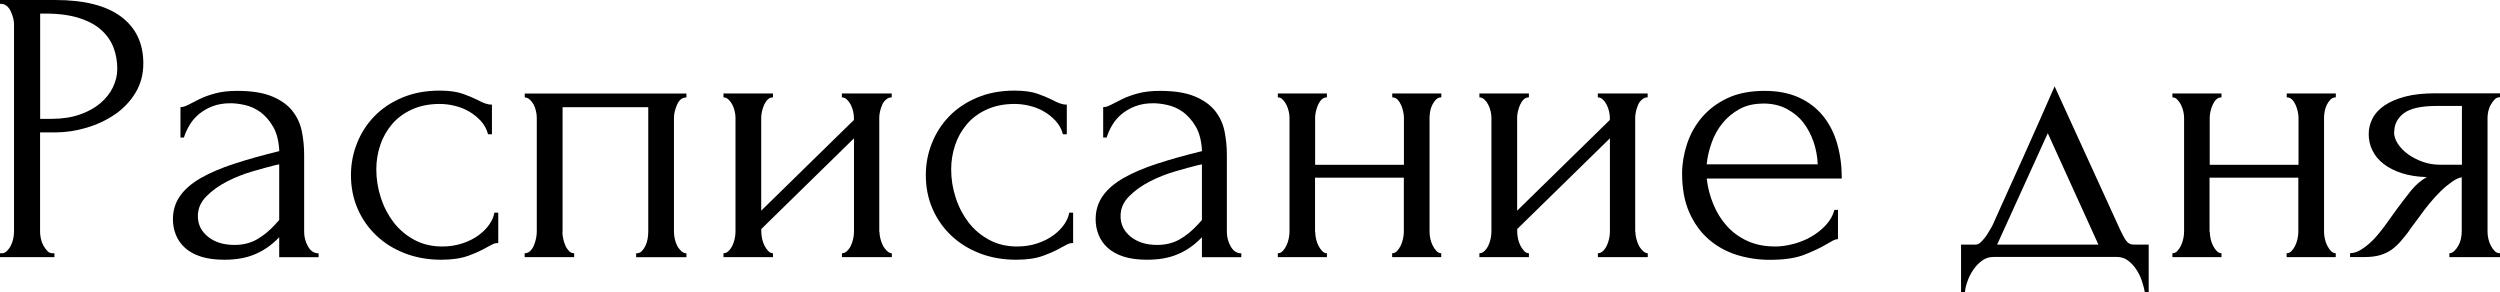 <?xml version="1.0" encoding="UTF-8"?> <svg xmlns="http://www.w3.org/2000/svg" id="_Слой_1" data-name="Слой 1" viewBox="0 0 288.85 33.75"><path d="M0,0h6.39c3.33,0,5.86.64,7.58,1.91,1.72,1.28,2.59,3.08,2.59,5.42,0,1.26-.3,2.38-.9,3.38-.6.99-1.39,1.82-2.37,2.5-.98.67-2.08,1.19-3.3,1.55-1.22.36-2.43.54-3.64.54h-1.72v11.48c0,.24.03.5.09.79.06.29.16.55.29.79.13.24.28.45.45.63.16.18.37.27.61.27h.22v.45H0v-.45h.23c.21,0,.4-.09.58-.27.18-.18.33-.39.45-.63.12-.24.21-.5.27-.79.06-.28.09-.55.09-.79V2.79c0-.42-.12-.9-.36-1.44C1.02.81.67.51.23.45h-.23v-.45ZM4.64,1.58v12.15h1.36c1.21,0,2.28-.17,3.23-.5.95-.33,1.74-.77,2.37-1.31.63-.54,1.12-1.15,1.45-1.84.33-.69.5-1.39.5-2.12,0-.87-.14-1.69-.43-2.45-.29-.76-.75-1.44-1.4-2.03s-1.5-1.05-2.56-1.39c-1.06-.34-2.35-.52-3.89-.52h-.63Z"></path><path d="M32.26,29.7v-2.29l-.22.22c-.75.75-1.61,1.34-2.59,1.75-.98.42-2.15.63-3.53.63-1.05,0-1.95-.12-2.7-.36-.75-.24-1.37-.58-1.84-1.01-.48-.43-.83-.94-1.06-1.51-.23-.57-.34-1.17-.34-1.8,0-1.02.28-1.92.83-2.7.55-.78,1.36-1.47,2.41-2.07,1.05-.6,2.33-1.15,3.85-1.64,1.51-.5,3.25-.98,5.2-1.46-.06-1.17-.3-2.12-.72-2.83-.42-.72-.92-1.28-1.48-1.69-.57-.41-1.17-.67-1.8-.81s-1.17-.2-1.62-.2c-.78,0-1.47.11-2.07.34-.6.22-1.12.53-1.58.9-.45.38-.82.8-1.1,1.28-.29.48-.5.96-.65,1.44h-.4v-3.51c.27,0,.58-.1.94-.29s.79-.41,1.28-.65c.49-.24,1.09-.46,1.8-.65.7-.19,1.55-.29,2.54-.29,1.65,0,2.98.21,4,.63,1.02.42,1.81.98,2.36,1.67.55.69.92,1.48,1.1,2.36.18.89.27,1.79.27,2.72v8.91c0,.6.15,1.16.45,1.69.3.53.7.79,1.22.79v.45h-4.55ZM32.26,25.42v-6.43l-.45.09c-.72.18-1.6.42-2.63.72-1.03.3-2.02.69-2.95,1.17-.93.48-1.73,1.05-2.38,1.71-.66.66-.99,1.42-.99,2.29,0,.96.39,1.75,1.17,2.38.78.63,1.8.95,3.06.95.99,0,1.86-.22,2.61-.65.75-.43,1.44-1,2.07-1.69l.49-.54Z"></path><path d="M57.55,28.08c-.24,0-.47.05-.67.16-.21.11-.45.23-.72.38-.51.3-1.19.61-2.02.92-.84.31-1.89.47-3.15.47-1.53,0-2.93-.25-4.21-.74-1.28-.5-2.38-1.18-3.31-2.07-.93-.88-1.65-1.92-2.16-3.11-.51-1.18-.76-2.47-.76-3.85,0-1.29.23-2.52.7-3.69.46-1.17,1.13-2.21,2-3.11.87-.9,1.94-1.62,3.22-2.16,1.27-.54,2.72-.81,4.34-.81,1.11,0,2.01.13,2.7.38.69.25,1.27.5,1.75.74.27.15.53.27.79.36.25.09.52.14.79.14v3.42h-.45c-.15-.57-.42-1.07-.81-1.51-.39-.43-.84-.8-1.35-1.1-.51-.3-1.06-.52-1.67-.67-.6-.15-1.19-.22-1.75-.22-1.23,0-2.31.22-3.24.65-.93.43-1.7,1-2.29,1.71-.6.71-1.05,1.51-1.35,2.41-.3.9-.45,1.83-.45,2.79,0,1.11.17,2.2.52,3.26.34,1.07.84,2.02,1.48,2.86.65.84,1.44,1.51,2.39,2.02.94.51,2.02.77,3.22.77.84,0,1.62-.12,2.34-.36.72-.24,1.34-.55,1.87-.94.52-.39.95-.82,1.26-1.28.31-.46.5-.91.56-1.33h.45v3.51Z"></path><path d="M64.98,26.78c0,.24.03.5.09.79.06.29.14.55.25.79.1.24.24.45.41.63.16.18.37.27.61.27v.45h-5.72v-.45c.24,0,.45-.08.63-.25.18-.17.32-.38.43-.63.1-.25.19-.52.25-.81.06-.28.09-.55.09-.79v-13.19c0-.21-.03-.46-.09-.74-.06-.29-.15-.54-.27-.76-.12-.23-.27-.42-.45-.58-.18-.17-.38-.25-.58-.25v-.45h18.68v.45c-.48,0-.84.28-1.08.83-.24.55-.36,1.06-.36,1.51v13.19c0,.24.03.5.09.79.06.29.15.55.27.79.12.24.28.45.47.63.19.18.4.27.61.27v.45h-5.81v-.45c.27,0,.49-.08.65-.25.16-.17.31-.38.43-.63.12-.25.2-.52.25-.81.04-.28.07-.55.07-.79v-14.4h-9.9v14.4Z"></path><path d="M101.61,26.78c0,.24.04.5.11.79.07.29.17.55.29.79.12.24.28.45.47.63.19.18.38.27.56.27v.45h-5.76v-.45c.21,0,.4-.08.58-.25s.33-.38.45-.63c.12-.25.21-.52.27-.81.06-.28.09-.55.09-.79v-10.8l-10.71,10.48v.32c0,.24.03.5.09.79.06.29.15.55.27.79.12.24.26.45.43.63.16.18.35.27.56.27v.45h-5.72v-.45c.21,0,.41-.08.58-.25.18-.17.33-.38.45-.63.12-.25.21-.52.27-.81.06-.28.09-.55.09-.79v-13.19c0-.21-.03-.45-.09-.72-.06-.27-.15-.52-.27-.76-.12-.24-.27-.44-.45-.61-.18-.17-.38-.25-.58-.25v-.45h5.72v.45c-.24,0-.44.08-.61.25-.17.17-.3.37-.41.61-.11.24-.19.5-.25.76-.06.27-.09.51-.09.72v10.75l10.71-10.48v-.27c0-.21-.03-.45-.09-.72-.06-.27-.15-.52-.27-.76-.12-.24-.27-.44-.45-.61s-.38-.25-.58-.25v-.45h5.76v.45c-.24,0-.46.08-.65.25-.2.17-.35.37-.45.61-.11.24-.19.5-.25.76-.06.27-.09.51-.09.72v13.19Z"></path><path d="M123.97,28.08c-.24,0-.47.05-.67.16-.21.11-.45.23-.72.38-.51.3-1.19.61-2.02.92-.84.31-1.89.47-3.15.47-1.53,0-2.93-.25-4.21-.74-1.28-.5-2.38-1.18-3.31-2.07-.93-.88-1.65-1.92-2.16-3.11-.51-1.18-.76-2.47-.76-3.85,0-1.29.23-2.52.7-3.69.46-1.17,1.13-2.21,2-3.11.87-.9,1.94-1.62,3.22-2.16,1.27-.54,2.72-.81,4.34-.81,1.11,0,2.01.13,2.7.38.69.25,1.27.5,1.75.74.27.15.53.27.79.36.25.09.52.14.79.14v3.42h-.45c-.15-.57-.42-1.07-.81-1.51-.39-.43-.84-.8-1.35-1.1-.51-.3-1.06-.52-1.67-.67-.6-.15-1.19-.22-1.75-.22-1.23,0-2.31.22-3.24.65-.93.43-1.7,1-2.29,1.71-.6.71-1.05,1.51-1.35,2.41-.3.9-.45,1.83-.45,2.79,0,1.11.17,2.2.52,3.26.34,1.07.84,2.02,1.48,2.86.65.84,1.44,1.51,2.39,2.02.94.51,2.02.77,3.22.77.84,0,1.62-.12,2.34-.36.72-.24,1.34-.55,1.87-.94.52-.39.95-.82,1.26-1.28.31-.46.5-.91.56-1.33h.45v3.51Z"></path><path d="M138.87,29.7v-2.29l-.22.22c-.75.75-1.61,1.34-2.59,1.75-.98.42-2.15.63-3.53.63-1.05,0-1.95-.12-2.7-.36-.75-.24-1.37-.58-1.84-1.01-.48-.43-.83-.94-1.06-1.51-.23-.57-.34-1.17-.34-1.8,0-1.02.28-1.92.83-2.7.55-.78,1.36-1.47,2.41-2.07,1.05-.6,2.33-1.15,3.85-1.64,1.51-.5,3.25-.98,5.2-1.46-.06-1.17-.3-2.12-.72-2.83-.42-.72-.92-1.28-1.48-1.69-.57-.41-1.17-.67-1.8-.81s-1.17-.2-1.62-.2c-.78,0-1.47.11-2.07.34-.6.22-1.12.53-1.58.9-.45.38-.82.8-1.1,1.28-.29.48-.5.96-.65,1.44h-.4v-3.51c.27,0,.58-.1.94-.29s.79-.41,1.28-.65c.49-.24,1.09-.46,1.8-.65.7-.19,1.55-.29,2.54-.29,1.65,0,2.98.21,4,.63,1.02.42,1.81.98,2.36,1.67.55.69.92,1.48,1.1,2.36.18.89.27,1.79.27,2.72v8.91c0,.6.15,1.16.45,1.69.3.53.7.79,1.22.79v.45h-4.55ZM138.87,25.42v-6.43l-.45.09c-.72.18-1.6.42-2.63.72-1.03.3-2.02.69-2.95,1.17-.93.48-1.73,1.05-2.38,1.71-.66.66-.99,1.42-.99,2.29,0,.96.39,1.75,1.17,2.38.78.63,1.8.95,3.06.95.99,0,1.86-.22,2.61-.65.75-.43,1.44-1,2.07-1.69l.49-.54Z"></path><path d="M151.96,26.78c0,.24.03.5.09.79.06.29.15.55.27.79.12.24.26.45.43.63.16.18.35.27.56.27v.45h-5.67v-.45c.21,0,.4-.08.56-.25.16-.17.31-.38.43-.63.12-.25.21-.52.27-.81.06-.28.09-.55.09-.79v-13.19c0-.21-.03-.45-.09-.72-.06-.27-.15-.52-.27-.76-.12-.24-.26-.44-.43-.61-.17-.17-.35-.25-.56-.25v-.45h5.67v.45c-.24,0-.44.08-.61.25-.17.17-.3.37-.41.61-.11.24-.19.5-.25.76-.06.27-.09.51-.09.72v5.45h10.26v-5.45c0-.21-.03-.45-.09-.72-.06-.27-.14-.52-.25-.76-.11-.24-.24-.44-.4-.61-.17-.17-.37-.25-.61-.25v-.45h5.67v.45c-.24,0-.44.08-.61.25-.17.17-.31.37-.43.61-.12.24-.2.5-.25.76-.04.27-.07.51-.07.72v13.19c0,.24.03.5.09.79.06.29.15.55.27.79.12.24.26.45.43.63.16.18.35.27.56.27v.45h-5.67v-.45c.21,0,.4-.08.56-.25.16-.17.31-.38.43-.63.12-.25.21-.52.27-.81.06-.28.09-.55.09-.79v-6.25h-10.26v6.25Z"></path><path d="M188.95,26.78c0,.24.04.5.11.79.07.29.17.55.29.79.12.24.28.45.47.63.19.18.38.27.56.27v.45h-5.76v-.45c.21,0,.4-.08.58-.25s.33-.38.45-.63c.12-.25.21-.52.27-.81.06-.28.09-.55.09-.79v-10.8l-10.71,10.48v.32c0,.24.03.5.09.79.06.29.15.55.27.79.12.24.26.45.43.63.16.18.35.27.56.27v.45h-5.72v-.45c.21,0,.41-.08.58-.25.18-.17.33-.38.45-.63.12-.25.21-.52.27-.81.06-.28.09-.55.09-.79v-13.19c0-.21-.03-.45-.09-.72-.06-.27-.15-.52-.27-.76-.12-.24-.27-.44-.45-.61-.18-.17-.38-.25-.58-.25v-.45h5.72v.45c-.24,0-.44.08-.61.25-.17.17-.3.37-.41.61-.11.24-.19.5-.25.76-.06.27-.09.51-.09.72v10.75l10.71-10.48v-.27c0-.21-.03-.45-.09-.72-.06-.27-.15-.52-.27-.76-.12-.24-.27-.44-.45-.61s-.38-.25-.58-.25v-.45h5.76v.45c-.24,0-.46.08-.65.25-.2.17-.35.37-.45.61-.11.24-.19.5-.25.76-.06.27-.09.51-.09.72v13.19Z"></path><path d="M197.19,20.61c.12,1.05.38,2.05.77,2.99.39.95.91,1.78,1.55,2.5.65.72,1.43,1.3,2.36,1.73.93.43,2.01.65,3.24.65.66,0,1.36-.1,2.09-.29.73-.19,1.42-.47,2.05-.83.63-.36,1.19-.8,1.69-1.33.49-.52.83-1.12,1.01-1.78h.41v3.38c-.18,0-.38.06-.61.18s-.49.27-.79.45c-.6.36-1.41.74-2.43,1.15-1.02.41-2.37.61-4.05.61-1.35,0-2.63-.2-3.85-.58-1.21-.39-2.29-.99-3.22-1.8-.93-.81-1.67-1.84-2.23-3.1-.56-1.26-.83-2.76-.83-4.5,0-1.11.19-2.23.56-3.38.37-1.14.94-2.17,1.71-3.08.77-.91,1.75-1.66,2.95-2.23,1.2-.57,2.64-.85,4.32-.85,1.5,0,2.81.25,3.94.76,1.12.51,2.05,1.21,2.79,2.12s1.28,1.96,1.64,3.2.54,2.58.54,4.05h-15.62ZM203.71,11.97c-1.05,0-1.96.21-2.72.63-.77.42-1.42.96-1.96,1.62-.54.66-.96,1.41-1.26,2.25-.3.84-.5,1.68-.58,2.52h12.83c-.03-.87-.19-1.72-.47-2.57-.29-.84-.68-1.59-1.19-2.25-.51-.66-1.16-1.19-1.94-1.6-.78-.41-1.68-.61-2.7-.61Z"></path><path d="M248.26,28.26v5.49h-.45c-.06-.36-.17-.77-.32-1.24-.15-.47-.36-.91-.63-1.33-.27-.42-.59-.77-.97-1.06-.38-.29-.8-.43-1.28-.43h-14.31c-.48,0-.92.14-1.3.43-.39.28-.73.64-1.01,1.06-.29.42-.51.86-.67,1.33-.17.46-.26.88-.29,1.24h-.45v-5.49h1.71c.18,0,.35-.08.52-.23.16-.15.33-.33.5-.54.17-.21.32-.44.47-.7.15-.25.28-.49.41-.7.45-1.02,1-2.24,1.64-3.65.64-1.41,1.3-2.87,1.98-4.38.67-1.5,1.33-2.97,1.96-4.4.63-1.43,1.17-2.65,1.62-3.68l7.61,16.65c.24.51.46.91.67,1.2s.5.43.85.43h1.76ZM230.75,28.26h11.7l-5.85-12.87-5.85,12.87Z"></path><path d="M255.32,26.78c0,.24.03.5.09.79.06.29.15.55.27.79s.26.45.43.63c.17.18.35.27.56.27v.45h-5.67v-.45c.21,0,.4-.08.56-.25.16-.17.31-.38.43-.63.12-.25.21-.52.27-.81.06-.28.09-.55.09-.79v-13.19c0-.21-.03-.45-.09-.72-.06-.27-.15-.52-.27-.76-.12-.24-.26-.44-.43-.61-.17-.17-.35-.25-.56-.25v-.45h5.67v.45c-.24,0-.44.08-.61.25-.17.17-.3.37-.41.61s-.19.5-.25.76c-.06.27-.09.51-.09.72v5.45h10.26v-5.45c0-.21-.03-.45-.09-.72-.06-.27-.14-.52-.25-.76-.11-.24-.24-.44-.41-.61s-.37-.25-.61-.25v-.45h5.67v.45c-.24,0-.44.08-.61.25s-.31.37-.43.61c-.12.24-.2.5-.25.76-.04.27-.07.51-.07.72v13.19c0,.24.03.5.09.79.06.29.15.55.27.79.12.24.26.45.43.63.17.18.35.27.56.27v.45h-5.67v-.45c.21,0,.4-.08.56-.25s.31-.38.43-.63c.12-.25.21-.52.27-.81.06-.28.09-.55.09-.79v-6.25h-10.26v6.25Z"></path><path d="M287.41,26.78c0,.24.03.5.09.79.06.29.16.56.29.81s.28.46.45.63c.16.17.37.25.61.25v.45h-5.85v-.45c.21,0,.4-.09.58-.27.18-.18.34-.39.47-.63s.23-.5.29-.79c.06-.28.09-.55.09-.79v-6.3c-.33.06-.71.23-1.12.52s-.86.64-1.3,1.08c-.45.44-.88.91-1.3,1.42-.42.51-.81,1.02-1.17,1.53-.3.42-.56.76-.77,1.04-.21.27-.39.52-.54.76-.3.39-.6.76-.9,1.1-.3.34-.64.65-1.01.92-.38.27-.82.48-1.33.63-.51.15-1.11.22-1.8.22h-1.66v-.45c.36,0,.73-.1,1.1-.31s.74-.47,1.1-.79c.36-.31.7-.66,1.01-1.04.31-.37.59-.73.83-1.06l1.4-1.94c.51-.69,1.03-1.37,1.57-2.05.54-.67,1.15-1.21,1.85-1.6-1.08-.03-2.04-.18-2.88-.45-.84-.27-1.54-.63-2.12-1.08s-1-.97-1.28-1.55c-.29-.58-.43-1.21-.43-1.87s.14-1.23.43-1.8c.28-.57.74-1.07,1.37-1.51.63-.43,1.43-.78,2.41-1.04s2.15-.38,3.53-.38h7.43v.45c-.24,0-.44.08-.61.25-.17.17-.31.37-.45.61s-.23.5-.29.76c-.06.27-.09.51-.09.72v13.19ZM276.61,15.25c0,.45.14.9.43,1.35s.68.85,1.17,1.21c.5.36,1.06.65,1.69.88.63.23,1.3.34,2.03.34h2.52v-6.79h-2.92c-1.8,0-3.07.29-3.8.85-.74.57-1.1,1.29-1.1,2.16Z"></path></svg> 